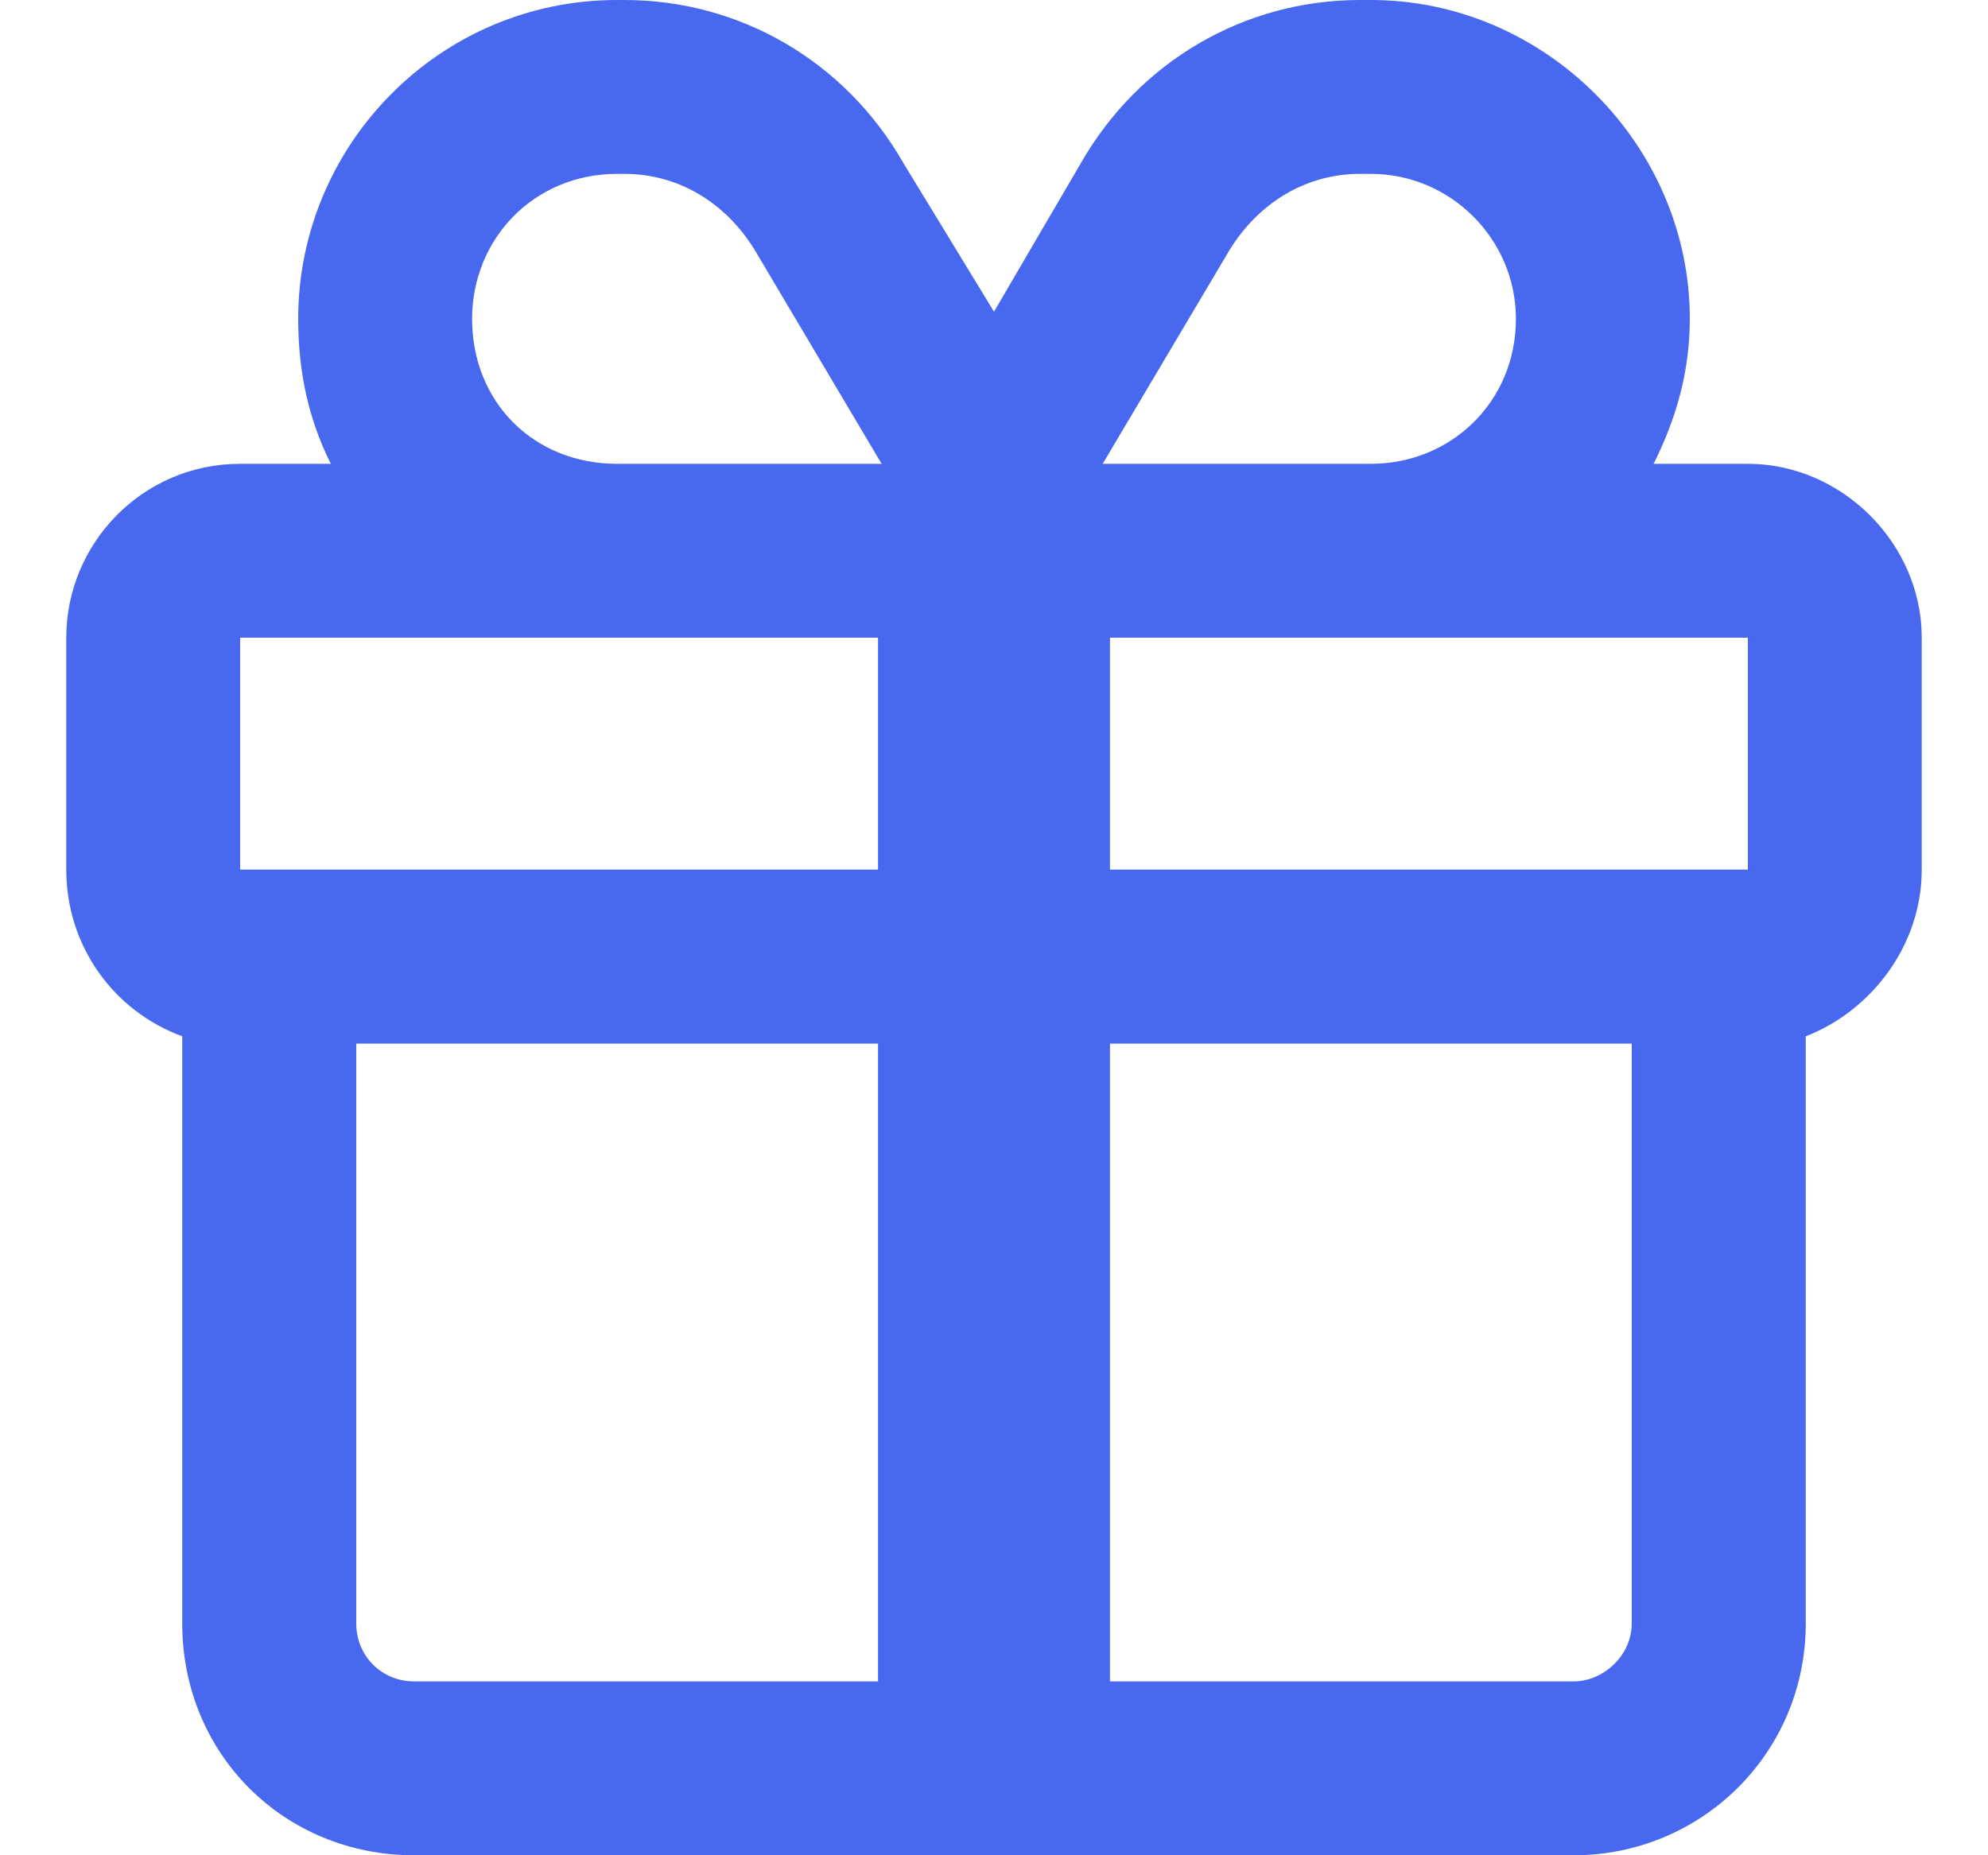 <?xml version="1.0" encoding="utf-8"?>
<svg xmlns="http://www.w3.org/2000/svg" width="15" height="14" viewBox="0 0 15 14" fill="none">
  <path id="gift" d="M7.5 2.352L8.156 1.23C8.594 0.465 9.387 0 10.262 0H10.344C11.656 0 12.75 1.094 12.75 2.406C12.75 2.816 12.641 3.172 12.477 3.5H13.188C13.898 3.5 14.5 4.102 14.5 4.812V6.562C14.5 7.137 14.117 7.629 13.625 7.82V12.25C13.625 13.234 12.832 14 11.875 14H3.125C2.141 14 1.375 13.234 1.375 12.25V7.82C0.855 7.629 0.5 7.137 0.5 6.562V4.812C0.5 4.102 1.074 3.5 1.812 3.5H2.496C2.332 3.172 2.25 2.816 2.25 2.406C2.25 1.094 3.316 0 4.656 0H4.711C5.586 0 6.379 0.465 6.816 1.23L7.5 2.352ZM8.375 4.812V6.562H13.188V4.812H8.375ZM6.625 4.812H1.812V6.562H6.625V4.812ZM6.625 7.875H2.688V12.25C2.688 12.496 2.879 12.688 3.125 12.688H6.625V7.875ZM8.375 12.688H11.875C12.094 12.688 12.312 12.496 12.312 12.25V7.875H8.375V12.688ZM10.344 3.5C10.945 3.5 11.438 3.035 11.438 2.406C11.438 1.805 10.945 1.312 10.344 1.312H10.262C9.852 1.312 9.496 1.531 9.277 1.887L8.32 3.5H10.344ZM6.652 3.5L5.695 1.887C5.477 1.531 5.121 1.312 4.711 1.312H4.656C4.027 1.312 3.562 1.805 3.562 2.406C3.562 3.035 4.027 3.5 4.656 3.5H6.652Z" fill="#4768EF"/>
</svg>